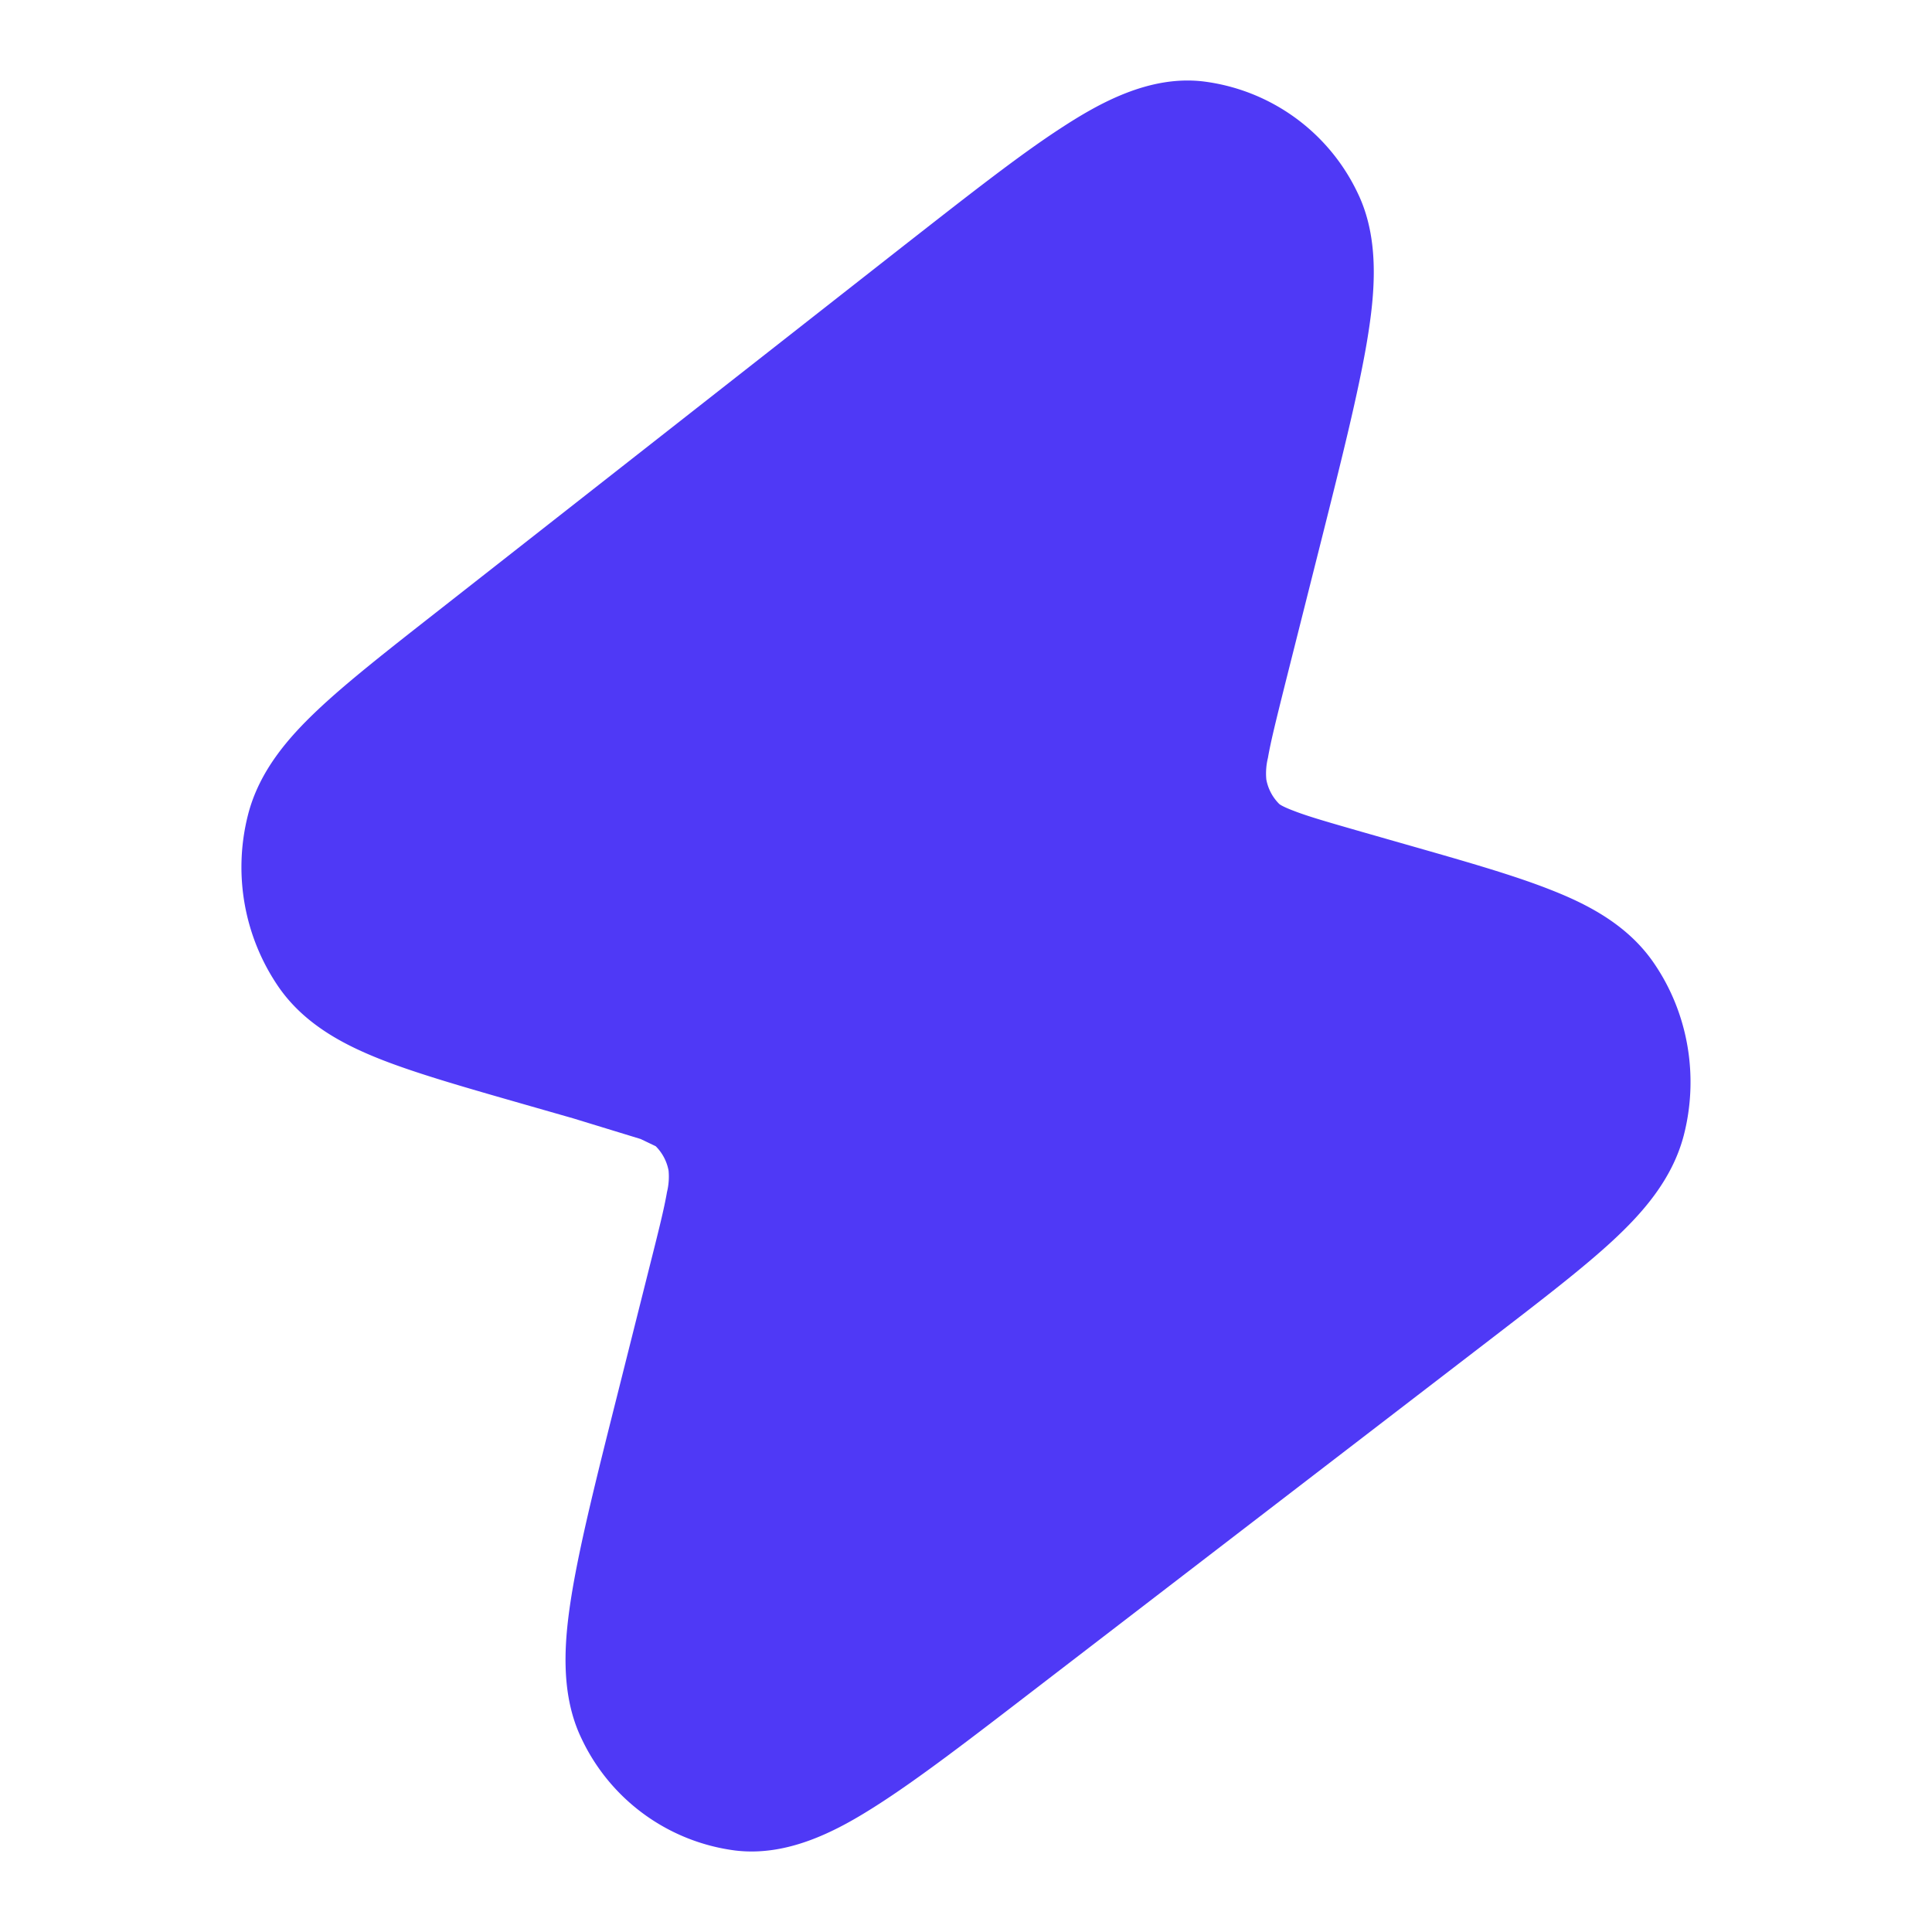 <svg xmlns="http://www.w3.org/2000/svg" width="18" height="18" fill="none" viewBox="0 0 18 18">
  <path fill="#4F39F6" d="M9.882 1.195c.355-.232.82-.494 1.323-.437a1.844 1.844 0 0 1 1.443 1.038c.212.435.161.95.087 1.39-.08.473-.233 1.085-.423 1.841l-.34 1.35c-.081.325-.132.528-.159.684a.609.609 0 0 0-.015.201.432.432 0 0 0 .12.228s.02.021.14.066c.134.052.32.105.626.193l.42.12c.536.153.99.282 1.335.418.344.134.722.325.968.683.323.469.422 1.06.28 1.609-.108.414-.389.727-.663.981-.277.256-.657.548-1.108.895l-4.298 3.302c-.585.45-1.064.818-1.45 1.064-.353.226-.816.48-1.316.42A1.843 1.843 0 0 1 5.419 16.2c-.21-.433-.16-.943-.087-1.38.079-.468.23-1.072.418-1.818l.304-1.21c.082-.325.133-.528.16-.685a.606.606 0 0 0 .015-.2.432.432 0 0 0-.12-.228l-.14-.067-.627-.192-.461-.132c-.53-.152-.98-.28-1.323-.414-.341-.134-.716-.323-.962-.678a1.973 1.973 0 0 1-.286-1.602c.104-.412.38-.725.65-.98.272-.257.646-.55 1.09-.898l4.374-3.43c.59-.461 1.07-.839 1.458-1.091Z"/>
</svg>
